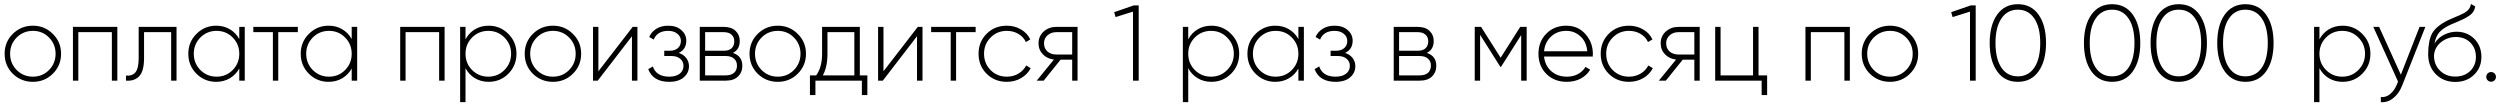 <?xml version="1.0" encoding="UTF-8"?> <svg xmlns="http://www.w3.org/2000/svg" width="372" height="16" viewBox="0 0 372 16" fill="none"> <path d="M4.896 12.176C3.723 12.176 2.725 11.776 1.904 10.976C1.093 10.165 0.688 9.173 0.688 8C0.688 6.827 1.093 5.84 1.904 5.04C2.725 4.229 3.723 3.824 4.896 3.824C6.059 3.824 7.045 4.229 7.856 5.04C8.677 5.84 9.088 6.827 9.088 8C9.088 9.173 8.677 10.165 7.856 10.976C7.045 11.776 6.059 12.176 4.896 12.176ZM2.48 10.416C3.141 11.077 3.947 11.408 4.896 11.408C5.845 11.408 6.645 11.077 7.296 10.416C7.947 9.755 8.272 8.949 8.272 8C8.272 7.051 7.947 6.245 7.296 5.584C6.645 4.923 5.845 4.592 4.896 4.592C3.947 4.592 3.141 4.923 2.48 5.584C1.829 6.245 1.504 7.051 1.504 8C1.504 8.949 1.829 9.755 2.48 10.416ZM17.461 4V12H16.645V4.784H11.653V12H10.853V4H17.461ZM26.267 4V12H25.467V4.784H21.435V8.64C21.435 9.941 21.195 10.843 20.715 11.344C20.235 11.845 19.579 12.064 18.747 12V11.248C19.387 11.301 19.862 11.131 20.171 10.736C20.481 10.341 20.635 9.643 20.635 8.64V4H26.267ZM35.605 4H36.42V12H35.605V10.192C35.263 10.811 34.794 11.296 34.197 11.648C33.599 12 32.922 12.176 32.164 12.176C31.023 12.176 30.047 11.776 29.236 10.976C28.426 10.165 28.02 9.173 28.02 8C28.02 6.827 28.426 5.84 29.236 5.04C30.047 4.229 31.023 3.824 32.164 3.824C32.922 3.824 33.599 4 34.197 4.352C34.794 4.704 35.263 5.189 35.605 5.808V4ZM29.812 10.416C30.474 11.077 31.279 11.408 32.228 11.408C33.178 11.408 33.978 11.077 34.629 10.416C35.279 9.755 35.605 8.949 35.605 8C35.605 7.051 35.279 6.245 34.629 5.584C33.978 4.923 33.178 4.592 32.228 4.592C31.279 4.592 30.474 4.923 29.812 5.584C29.162 6.245 28.837 7.051 28.837 8C28.837 8.949 29.162 9.755 29.812 10.416ZM44.317 4V4.784H41.405V12H40.605V4.784H37.693V4H44.317ZM52.331 4H53.147V12H52.331V10.192C51.99 10.811 51.521 11.296 50.923 11.648C50.326 12 49.649 12.176 48.891 12.176C47.75 12.176 46.774 11.776 45.963 10.976C45.153 10.165 44.747 9.173 44.747 8C44.747 6.827 45.153 5.84 45.963 5.04C46.774 4.229 47.75 3.824 48.891 3.824C49.649 3.824 50.326 4 50.923 4.352C51.521 4.704 51.99 5.189 52.331 5.808V4ZM46.539 10.416C47.201 11.077 48.006 11.408 48.955 11.408C49.905 11.408 50.705 11.077 51.355 10.416C52.006 9.755 52.331 8.949 52.331 8C52.331 7.051 52.006 6.245 51.355 5.584C50.705 4.923 49.905 4.592 48.955 4.592C48.006 4.592 47.201 4.923 46.539 5.584C45.889 6.245 45.563 7.051 45.563 8C45.563 8.949 45.889 9.755 46.539 10.416ZM66.157 4V12H65.341V4.784H60.349V12H59.55V4H66.157ZM72.708 3.824C73.86 3.824 74.836 4.229 75.636 5.04C76.446 5.84 76.852 6.827 76.852 8C76.852 9.173 76.446 10.165 75.636 10.976C74.836 11.776 73.86 12.176 72.708 12.176C71.95 12.176 71.268 11.995 70.66 11.632C70.062 11.269 69.598 10.773 69.268 10.144V15.2H68.468V4H69.268V5.856C69.598 5.227 70.062 4.731 70.66 4.368C71.268 4.005 71.95 3.824 72.708 3.824ZM70.244 10.416C70.905 11.077 71.71 11.408 72.66 11.408C73.609 11.408 74.409 11.077 75.06 10.416C75.721 9.755 76.052 8.949 76.052 8C76.052 7.051 75.721 6.245 75.06 5.584C74.409 4.923 73.609 4.592 72.66 4.592C71.71 4.592 70.905 4.923 70.244 5.584C69.593 6.245 69.268 7.051 69.268 8C69.268 8.949 69.593 9.755 70.244 10.416ZM82.284 12.176C81.111 12.176 80.114 11.776 79.292 10.976C78.481 10.165 78.076 9.173 78.076 8C78.076 6.827 78.481 5.84 79.292 5.04C80.114 4.229 81.111 3.824 82.284 3.824C83.447 3.824 84.433 4.229 85.244 5.04C86.066 5.84 86.476 6.827 86.476 8C86.476 9.173 86.066 10.165 85.244 10.976C84.433 11.776 83.447 12.176 82.284 12.176ZM79.868 10.416C80.529 11.077 81.335 11.408 82.284 11.408C83.234 11.408 84.034 11.077 84.684 10.416C85.335 9.755 85.66 8.949 85.66 8C85.66 7.051 85.335 6.245 84.684 5.584C84.034 4.923 83.234 4.592 82.284 4.592C81.335 4.592 80.529 4.923 79.868 5.584C79.218 6.245 78.892 7.051 78.892 8C78.892 8.949 79.218 9.755 79.868 10.416ZM94.145 4H94.849V12H94.033V5.392L88.945 12H88.241V4H89.041V10.608L94.145 4ZM100.999 7.872C101.479 8.032 101.853 8.288 102.119 8.64C102.386 8.992 102.519 9.397 102.519 9.856C102.519 10.507 102.263 11.056 101.751 11.504C101.239 11.952 100.514 12.176 99.576 12.176C97.975 12.176 96.936 11.547 96.456 10.288L97.144 9.888C97.485 10.901 98.296 11.408 99.576 11.408C100.237 11.408 100.754 11.264 101.127 10.976C101.511 10.677 101.703 10.288 101.703 9.808C101.703 9.371 101.543 9.019 101.223 8.752C100.903 8.475 100.477 8.336 99.944 8.336H98.84V7.552H99.639C100.162 7.552 100.573 7.419 100.871 7.152C101.17 6.885 101.319 6.528 101.319 6.08C101.319 5.653 101.143 5.301 100.791 5.024C100.45 4.736 99.997 4.592 99.431 4.592C98.344 4.592 97.624 5.024 97.272 5.888L96.6 5.504C96.823 4.992 97.175 4.587 97.656 4.288C98.135 3.979 98.728 3.824 99.431 3.824C100.253 3.824 100.903 4.043 101.383 4.48C101.874 4.907 102.119 5.429 102.119 6.048C102.119 6.912 101.746 7.52 100.999 7.872ZM109.053 7.872C109.991 8.181 110.461 8.821 110.461 9.792C110.461 10.432 110.247 10.96 109.821 11.376C109.405 11.792 108.797 12 107.997 12H104.125V4H107.693C108.45 4 109.037 4.197 109.453 4.592C109.869 4.987 110.077 5.488 110.077 6.096C110.077 6.949 109.735 7.541 109.053 7.872ZM107.693 4.784H104.925V7.552H107.693C108.205 7.552 108.594 7.429 108.861 7.184C109.127 6.939 109.261 6.592 109.261 6.144C109.261 5.717 109.122 5.387 108.845 5.152C108.578 4.907 108.194 4.784 107.693 4.784ZM107.997 11.216C108.53 11.216 108.941 11.088 109.229 10.832C109.517 10.576 109.661 10.219 109.661 9.76C109.661 9.312 109.511 8.965 109.213 8.72C108.925 8.464 108.519 8.336 107.997 8.336H104.925V11.216H107.997ZM115.738 12.176C114.565 12.176 113.567 11.776 112.746 10.976C111.935 10.165 111.53 9.173 111.53 8C111.53 6.827 111.935 5.84 112.746 5.04C113.567 4.229 114.565 3.824 115.738 3.824C116.901 3.824 117.887 4.229 118.698 5.04C119.519 5.84 119.93 6.827 119.93 8C119.93 9.173 119.519 10.165 118.698 10.976C117.887 11.776 116.901 12.176 115.738 12.176ZM113.322 10.416C113.983 11.077 114.789 11.408 115.738 11.408C116.687 11.408 117.487 11.077 118.138 10.416C118.789 9.755 119.114 8.949 119.114 8C119.114 7.051 118.789 6.245 118.138 5.584C117.487 4.923 116.687 4.592 115.738 4.592C114.789 4.592 113.983 4.923 113.322 5.584C112.671 6.245 112.346 7.051 112.346 8C112.346 8.949 112.671 9.755 113.322 10.416ZM127.943 11.216H129.063V14.144H128.247V12H121.335V14.144H120.519V11.216H121.447C122.033 10.416 122.327 9.344 122.327 8V4H127.943V11.216ZM122.439 11.216H127.127V4.784H123.127V8C123.127 9.312 122.897 10.384 122.439 11.216ZM136.564 4H137.268V12H136.452V5.392L131.364 12H130.66V4H131.46V10.608L136.564 4ZM145.178 4V4.784H142.266V12H141.466V4.784H138.554V4H145.178ZM149.817 12.176C148.611 12.176 147.609 11.776 146.809 10.976C146.009 10.176 145.609 9.184 145.609 8C145.609 6.816 146.009 5.824 146.809 5.024C147.609 4.224 148.611 3.824 149.817 3.824C150.595 3.824 151.299 4.011 151.929 4.384C152.558 4.747 153.017 5.243 153.305 5.872L152.649 6.256C152.414 5.744 152.041 5.339 151.529 5.04C151.027 4.741 150.457 4.592 149.817 4.592C148.857 4.592 148.051 4.923 147.401 5.584C146.75 6.235 146.425 7.04 146.425 8C146.425 8.96 146.75 9.771 147.401 10.432C148.051 11.083 148.857 11.408 149.817 11.408C150.457 11.408 151.027 11.259 151.529 10.96C152.041 10.661 152.43 10.256 152.697 9.744L153.369 10.144C153.049 10.763 152.569 11.259 151.929 11.632C151.299 11.995 150.595 12.176 149.817 12.176ZM160.341 4V12H159.541V8.88H157.813L155.301 12H154.261L156.821 8.864C156.17 8.789 155.626 8.533 155.189 8.096C154.752 7.648 154.533 7.099 154.533 6.448C154.533 5.733 154.789 5.147 155.301 4.688C155.813 4.229 156.437 4 157.173 4H160.341ZM157.173 8.112H159.541V4.784H157.173C156.661 4.784 156.229 4.939 155.877 5.248C155.525 5.557 155.349 5.957 155.349 6.448C155.349 6.949 155.52 7.355 155.861 7.664C156.213 7.963 156.65 8.112 157.173 8.112ZM168.719 0.8H169.439V12H168.591V1.728L165.999 2.544L165.791 1.808L168.719 0.8ZM180.249 3.824C181.401 3.824 182.377 4.229 183.177 5.04C183.988 5.84 184.393 6.827 184.393 8C184.393 9.173 183.988 10.165 183.177 10.976C182.377 11.776 181.401 12.176 180.249 12.176C179.492 12.176 178.809 11.995 178.201 11.632C177.604 11.269 177.14 10.773 176.809 10.144V15.2H176.009V4H176.809V5.856C177.14 5.227 177.604 4.731 178.201 4.368C178.809 4.005 179.492 3.824 180.249 3.824ZM177.785 10.416C178.446 11.077 179.252 11.408 180.201 11.408C181.15 11.408 181.95 11.077 182.601 10.416C183.262 9.755 183.593 8.949 183.593 8C183.593 7.051 183.262 6.245 182.601 5.584C181.95 4.923 181.15 4.592 180.201 4.592C179.252 4.592 178.446 4.923 177.785 5.584C177.134 6.245 176.809 7.051 176.809 8C176.809 8.949 177.134 9.755 177.785 10.416ZM193.201 4H194.017V12H193.201V10.192C192.86 10.811 192.391 11.296 191.793 11.648C191.196 12 190.519 12.176 189.761 12.176C188.62 12.176 187.644 11.776 186.833 10.976C186.023 10.165 185.617 9.173 185.617 8C185.617 6.827 186.023 5.84 186.833 5.04C187.644 4.229 188.62 3.824 189.761 3.824C190.519 3.824 191.196 4 191.793 4.352C192.391 4.704 192.86 5.189 193.201 5.808V4ZM187.409 10.416C188.071 11.077 188.876 11.408 189.825 11.408C190.775 11.408 191.575 11.077 192.225 10.416C192.876 9.755 193.201 8.949 193.201 8C193.201 7.051 192.876 6.245 192.225 5.584C191.575 4.923 190.775 4.592 189.825 4.592C188.876 4.592 188.071 4.923 187.409 5.584C186.759 6.245 186.433 7.051 186.433 8C186.433 8.949 186.759 9.755 187.409 10.416ZM200.154 7.872C200.634 8.032 201.007 8.288 201.274 8.64C201.541 8.992 201.674 9.397 201.674 9.856C201.674 10.507 201.418 11.056 200.906 11.504C200.394 11.952 199.669 12.176 198.73 12.176C197.13 12.176 196.09 11.547 195.61 10.288L196.298 9.888C196.639 10.901 197.45 11.408 198.73 11.408C199.391 11.408 199.909 11.264 200.282 10.976C200.666 10.677 200.858 10.288 200.858 9.808C200.858 9.371 200.698 9.019 200.378 8.752C200.058 8.475 199.631 8.336 199.098 8.336H197.994V7.552H198.794C199.317 7.552 199.727 7.419 200.026 7.152C200.325 6.885 200.474 6.528 200.474 6.08C200.474 5.653 200.298 5.301 199.946 5.024C199.605 4.736 199.151 4.592 198.586 4.592C197.498 4.592 196.778 5.024 196.426 5.888L195.754 5.504C195.978 4.992 196.33 4.587 196.81 4.288C197.29 3.979 197.882 3.824 198.586 3.824C199.407 3.824 200.058 4.043 200.538 4.48C201.029 4.907 201.274 5.429 201.274 6.048C201.274 6.912 200.901 7.52 200.154 7.872ZM212.312 7.872C213.251 8.181 213.72 8.821 213.72 9.792C213.72 10.432 213.507 10.96 213.08 11.376C212.664 11.792 212.056 12 211.256 12H207.384V4H210.952C211.71 4 212.296 4.197 212.712 4.592C213.128 4.987 213.336 5.488 213.336 6.096C213.336 6.949 212.995 7.541 212.312 7.872ZM210.952 4.784H208.184V7.552H210.952C211.464 7.552 211.854 7.429 212.12 7.184C212.387 6.939 212.52 6.592 212.52 6.144C212.52 5.717 212.382 5.387 212.104 5.152C211.838 4.907 211.454 4.784 210.952 4.784ZM211.256 11.216C211.79 11.216 212.2 11.088 212.488 10.832C212.776 10.576 212.92 10.219 212.92 9.76C212.92 9.312 212.771 8.965 212.472 8.72C212.184 8.464 211.779 8.336 211.256 8.336H208.184V11.216H211.256ZM227.168 4V12H226.352V5.216L223.36 9.936H223.248L220.24 5.184V12H219.44V4H220.384L223.296 8.592L226.208 4H227.168ZM233.067 3.824C234.24 3.824 235.19 4.24 235.915 5.072C236.651 5.904 237.019 6.891 237.019 8.032C237.019 8.075 237.014 8.139 237.003 8.224C237.003 8.309 237.003 8.373 237.003 8.416H229.755C229.851 9.312 230.208 10.037 230.827 10.592C231.456 11.136 232.23 11.408 233.147 11.408C233.787 11.408 234.347 11.275 234.827 11.008C235.307 10.741 235.67 10.389 235.915 9.952L236.619 10.368C236.288 10.923 235.819 11.365 235.211 11.696C234.603 12.016 233.91 12.176 233.131 12.176C231.904 12.176 230.896 11.787 230.107 11.008C229.318 10.219 228.923 9.216 228.923 8C228.923 6.805 229.307 5.813 230.075 5.024C230.854 4.224 231.851 3.824 233.067 3.824ZM233.067 4.592C232.16 4.592 231.403 4.875 230.795 5.44C230.187 6.005 229.84 6.736 229.755 7.632H236.187C236.102 6.683 235.76 5.941 235.163 5.408C234.576 4.864 233.878 4.592 233.067 4.592ZM242.393 12.176C241.188 12.176 240.185 11.776 239.385 10.976C238.585 10.176 238.185 9.184 238.185 8C238.185 6.816 238.585 5.824 239.385 5.024C240.185 4.224 241.188 3.824 242.393 3.824C243.172 3.824 243.876 4.011 244.505 4.384C245.134 4.747 245.593 5.243 245.881 5.872L245.225 6.256C244.99 5.744 244.617 5.339 244.105 5.04C243.604 4.741 243.033 4.592 242.393 4.592C241.433 4.592 240.628 4.923 239.977 5.584C239.326 6.235 239.001 7.04 239.001 8C239.001 8.96 239.326 9.771 239.977 10.432C240.628 11.083 241.433 11.408 242.393 11.408C243.033 11.408 243.604 11.259 244.105 10.96C244.617 10.661 245.006 10.256 245.273 9.744L245.945 10.144C245.625 10.763 245.145 11.259 244.505 11.632C243.876 11.995 243.172 12.176 242.393 12.176ZM252.917 4V12H252.117V8.88H250.389L247.877 12H246.837L249.397 8.864C248.747 8.789 248.203 8.533 247.765 8.096C247.328 7.648 247.109 7.099 247.109 6.448C247.109 5.733 247.365 5.147 247.877 4.688C248.389 4.229 249.013 4 249.749 4H252.917ZM249.749 8.112H252.117V4.784H249.749C249.237 4.784 248.805 4.939 248.453 5.248C248.101 5.557 247.925 5.957 247.925 6.448C247.925 6.949 248.096 7.355 248.437 7.664C248.789 7.963 249.227 8.112 249.749 8.112ZM261.669 11.216H262.949V14.144H262.133V12H255.221V4L256.021 4V11.216H260.853V4H261.669V11.216ZM275.259 4V12H274.443V4.784H269.451V12H268.651V4H275.259ZM281.233 12.176C280.06 12.176 279.063 11.776 278.241 10.976C277.431 10.165 277.025 9.173 277.025 8C277.025 6.827 277.431 5.84 278.241 5.04C279.063 4.229 280.06 3.824 281.233 3.824C282.396 3.824 283.383 4.229 284.193 5.04C285.015 5.84 285.425 6.827 285.425 8C285.425 9.173 285.015 10.165 284.193 10.976C283.383 11.776 282.396 12.176 281.233 12.176ZM278.817 10.416C279.479 11.077 280.284 11.408 281.233 11.408C282.183 11.408 282.983 11.077 283.633 10.416C284.284 9.755 284.609 8.949 284.609 8C284.609 7.051 284.284 6.245 283.633 5.584C282.983 4.923 282.183 4.592 281.233 4.592C280.284 4.592 279.479 4.923 278.817 5.584C278.167 6.245 277.841 7.051 277.841 8C277.841 8.949 278.167 9.755 278.817 10.416ZM293.264 0.8H293.984V12H293.136V1.728L290.544 2.544L290.336 1.808L293.264 0.8ZM303.345 10.608C302.609 11.653 301.58 12.176 300.257 12.176C298.934 12.176 297.905 11.653 297.169 10.608C296.433 9.563 296.065 8.16 296.065 6.4C296.065 4.64 296.433 3.237 297.169 2.192C297.905 1.147 298.934 0.624 300.257 0.624C301.58 0.624 302.609 1.147 303.345 2.192C304.081 3.237 304.449 4.64 304.449 6.4C304.449 8.16 304.081 9.563 303.345 10.608ZM297.809 10.064C298.396 10.928 299.212 11.36 300.257 11.36C301.302 11.36 302.118 10.928 302.705 10.064C303.292 9.189 303.585 7.968 303.585 6.4C303.585 4.832 303.292 3.616 302.705 2.752C302.118 1.877 301.302 1.44 300.257 1.44C299.212 1.44 298.396 1.877 297.809 2.752C297.222 3.616 296.929 4.832 296.929 6.4C296.929 7.968 297.222 9.189 297.809 10.064ZM317.369 10.608C316.633 11.653 315.603 12.176 314.281 12.176C312.958 12.176 311.929 11.653 311.193 10.608C310.457 9.563 310.089 8.16 310.089 6.4C310.089 4.64 310.457 3.237 311.193 2.192C311.929 1.147 312.958 0.624 314.281 0.624C315.603 0.624 316.633 1.147 317.369 2.192C318.105 3.237 318.473 4.64 318.473 6.4C318.473 8.16 318.105 9.563 317.369 10.608ZM311.833 10.064C312.419 10.928 313.235 11.36 314.281 11.36C315.326 11.36 316.142 10.928 316.729 10.064C317.315 9.189 317.609 7.968 317.609 6.4C317.609 4.832 317.315 3.616 316.729 2.752C316.142 1.877 315.326 1.44 314.281 1.44C313.235 1.44 312.419 1.877 311.833 2.752C311.246 3.616 310.953 4.832 310.953 6.4C310.953 7.968 311.246 9.189 311.833 10.064ZM327.287 10.608C326.551 11.653 325.521 12.176 324.199 12.176C322.876 12.176 321.847 11.653 321.111 10.608C320.375 9.563 320.007 8.16 320.007 6.4C320.007 4.64 320.375 3.237 321.111 2.192C321.847 1.147 322.876 0.624 324.199 0.624C325.521 0.624 326.551 1.147 327.287 2.192C328.023 3.237 328.391 4.64 328.391 6.4C328.391 8.16 328.023 9.563 327.287 10.608ZM321.751 10.064C322.337 10.928 323.153 11.36 324.199 11.36C325.244 11.36 326.06 10.928 326.647 10.064C327.233 9.189 327.527 7.968 327.527 6.4C327.527 4.832 327.233 3.616 326.647 2.752C326.06 1.877 325.244 1.44 324.199 1.44C323.153 1.44 322.337 1.877 321.751 2.752C321.164 3.616 320.871 4.832 320.871 6.4C320.871 7.968 321.164 9.189 321.751 10.064ZM337.205 10.608C336.469 11.653 335.44 12.176 334.117 12.176C332.794 12.176 331.765 11.653 331.029 10.608C330.293 9.563 329.925 8.16 329.925 6.4C329.925 4.64 330.293 3.237 331.029 2.192C331.765 1.147 332.794 0.624 334.117 0.624C335.44 0.624 336.469 1.147 337.205 2.192C337.941 3.237 338.309 4.64 338.309 6.4C338.309 8.16 337.941 9.563 337.205 10.608ZM331.669 10.064C332.256 10.928 333.072 11.36 334.117 11.36C335.162 11.36 335.978 10.928 336.565 10.064C337.152 9.189 337.445 7.968 337.445 6.4C337.445 4.832 337.152 3.616 336.565 2.752C335.978 1.877 335.162 1.44 334.117 1.44C333.072 1.44 332.256 1.877 331.669 2.752C331.082 3.616 330.789 4.832 330.789 6.4C330.789 7.968 331.082 9.189 331.669 10.064ZM348.573 3.824C349.725 3.824 350.701 4.229 351.501 5.04C352.311 5.84 352.717 6.827 352.717 8C352.717 9.173 352.311 10.165 351.501 10.976C350.701 11.776 349.725 12.176 348.573 12.176C347.815 12.176 347.133 11.995 346.525 11.632C345.927 11.269 345.463 10.773 345.133 10.144V15.2H344.333V4H345.133V5.856C345.463 5.227 345.927 4.731 346.525 4.368C347.133 4.005 347.815 3.824 348.573 3.824ZM346.109 10.416C346.77 11.077 347.575 11.408 348.525 11.408C349.474 11.408 350.274 11.077 350.925 10.416C351.586 9.755 351.917 8.949 351.917 8C351.917 7.051 351.586 6.245 350.925 5.584C350.274 4.923 349.474 4.592 348.525 4.592C347.575 4.592 346.77 4.923 346.109 5.584C345.458 6.245 345.133 7.051 345.133 8C345.133 8.949 345.458 9.755 346.109 10.416ZM360.029 4H360.893L357.437 12.736C357.127 13.525 356.69 14.144 356.125 14.592C355.559 15.051 354.941 15.253 354.269 15.2V14.448C354.781 14.491 355.239 14.341 355.645 14C356.061 13.669 356.397 13.195 356.653 12.576L356.829 12.144L353.149 4H354.013L357.245 11.12L360.029 4ZM365.344 12.192C364.192 12.192 363.232 11.813 362.464 11.056C361.696 10.288 361.312 9.296 361.312 8.08C361.312 6.747 361.504 5.717 361.888 4.992C362.283 4.256 363.088 3.589 364.304 2.992C364.539 2.885 364.816 2.763 365.136 2.624C365.456 2.485 365.712 2.379 365.904 2.304C366.107 2.219 366.32 2.117 366.544 2C366.779 1.872 366.966 1.749 367.104 1.632C367.243 1.515 367.366 1.371 367.472 1.2C367.579 1.019 367.648 0.816 367.68 0.592L368.32 0.96C368.267 1.259 368.166 1.52 368.016 1.744C367.878 1.968 367.664 2.176 367.376 2.368C367.099 2.549 366.854 2.693 366.64 2.8C366.438 2.907 366.118 3.051 365.68 3.232C365.243 3.413 364.928 3.547 364.736 3.632C363.947 3.984 363.366 4.368 362.992 4.784C362.63 5.2 362.384 5.76 362.256 6.464C362.63 5.877 363.115 5.44 363.712 5.152C364.31 4.864 364.912 4.72 365.52 4.72C366.587 4.72 367.472 5.072 368.176 5.776C368.88 6.48 369.232 7.376 369.232 8.464C369.232 9.541 368.864 10.432 368.128 11.136C367.403 11.84 366.475 12.192 365.344 12.192ZM365.344 11.392C366.24 11.392 366.976 11.12 367.552 10.576C368.128 10.021 368.416 9.317 368.416 8.464C368.416 7.6 368.139 6.891 367.584 6.336C367.03 5.781 366.31 5.504 365.424 5.504C364.614 5.504 363.883 5.76 363.232 6.272C362.592 6.784 362.24 7.445 362.176 8.256C362.176 9.173 362.475 9.925 363.072 10.512C363.67 11.099 364.427 11.392 365.344 11.392ZM371.188 11.952C371.05 12.091 370.879 12.16 370.676 12.16C370.474 12.16 370.303 12.091 370.164 11.952C370.026 11.813 369.956 11.643 369.956 11.44C369.956 11.237 370.026 11.067 370.164 10.928C370.303 10.789 370.474 10.72 370.676 10.72C370.879 10.72 371.05 10.789 371.188 10.928C371.327 11.067 371.396 11.237 371.396 11.44C371.396 11.643 371.327 11.813 371.188 11.952Z" fill="black"></path> </svg> 
